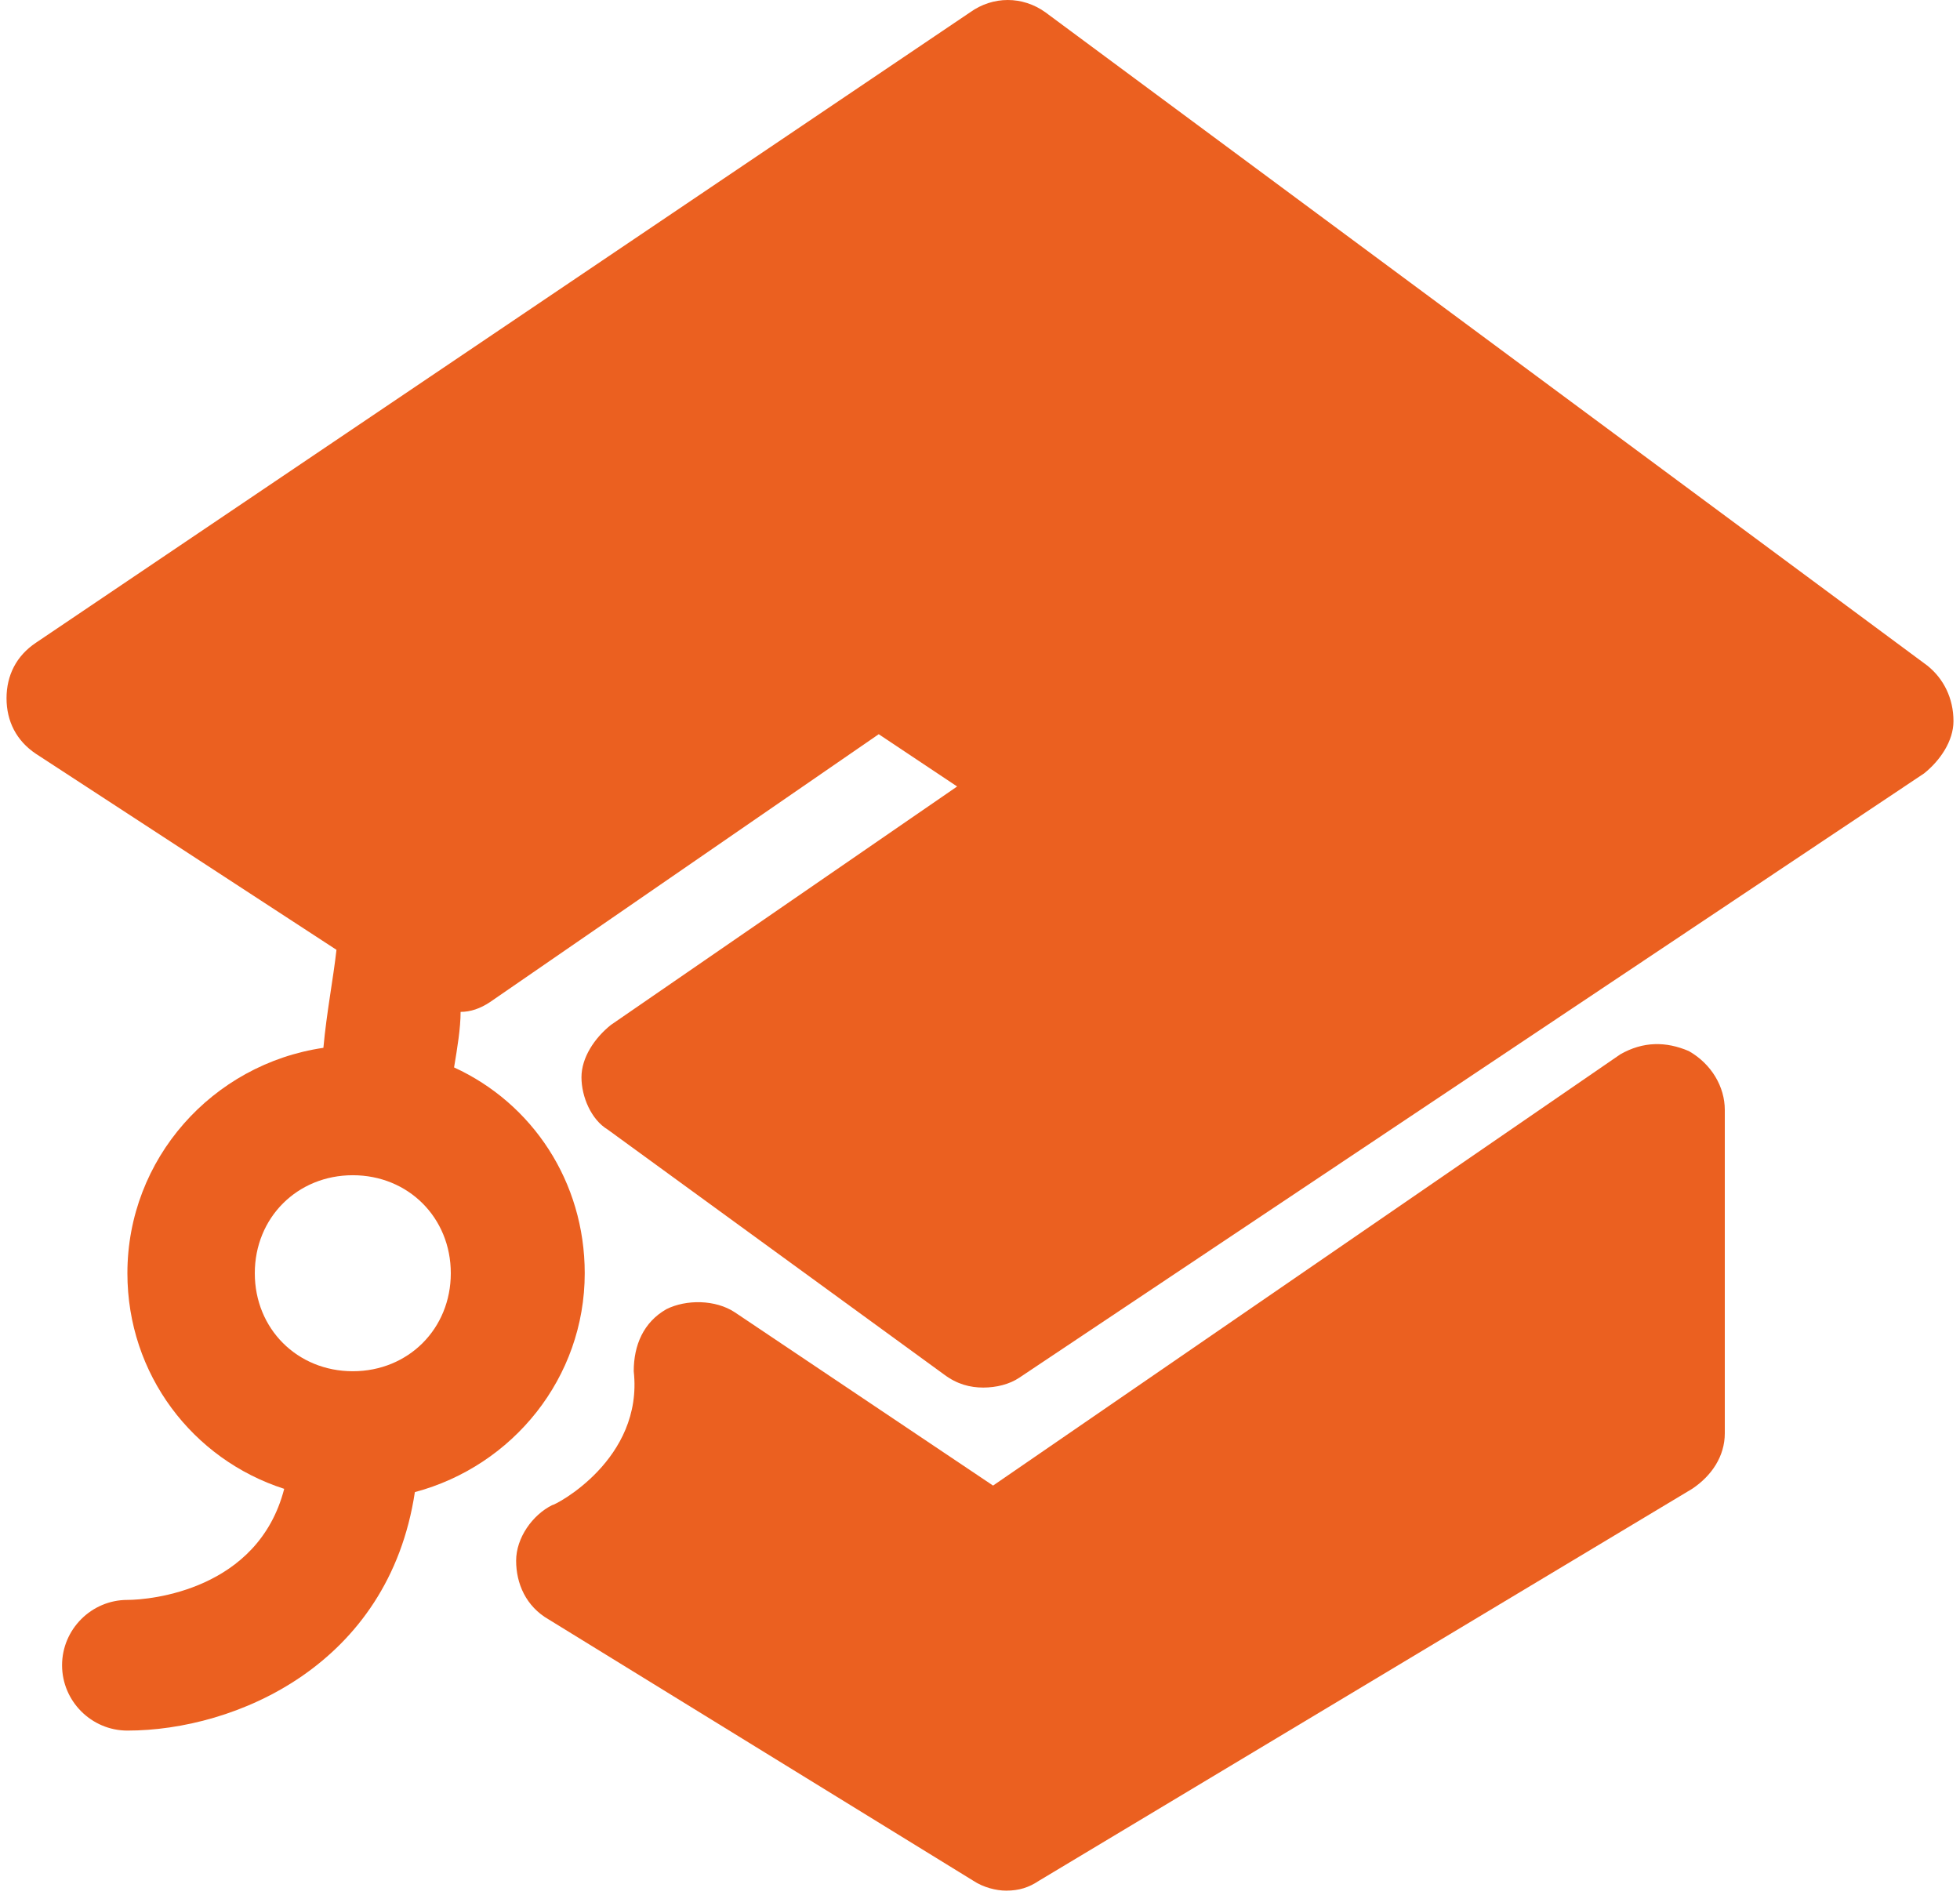 <?xml version="1.0" encoding="UTF-8"?> <svg xmlns="http://www.w3.org/2000/svg" width="60" height="58" viewBox="0 0 60 58" fill="none"><path d="M51.7 32.175C51 31.875 50.3 31.875 49.6 32.275L30.4 45.475L22.5 40.175C21.9 39.775 21 39.775 20.4 40.075C19.7 40.475 19.4 41.175 19.4 41.975C19.7 44.675 17 46.075 16.9 46.075C16.3 46.375 15.8 47.075 15.8 47.775C15.8 48.475 16.1 49.175 16.8 49.575L29.8 57.575C30.1 57.775 30.5 57.875 30.8 57.875C31.2 57.875 31.5 57.775 31.8 57.575L51.8 45.575C52.4 45.175 52.8 44.575 52.8 43.875V33.975C52.8 33.275 52.4 32.575 51.7 32.175Z" fill="#EB6020"></path><path d="M59 20.375L32 0.375C31.3 -0.125 30.4 -0.125 29.7 0.375L1.1 19.675C0.5 20.075 0.2 20.675 0.2 21.375C0.2 22.075 0.5 22.675 1.1 23.075L10.3 29.075C10.2 29.975 10 30.975 9.9 32.075C6.5 32.575 3.9 35.475 3.9 38.975C3.9 42.075 5.9 44.675 8.7 45.575C7.9 48.675 4.6 48.975 3.9 48.975C2.8 48.975 1.9 49.875 1.9 50.975C1.9 52.075 2.8 52.975 3.9 52.975C7.2 52.975 11.9 50.975 12.7 45.675C15.7 44.875 17.9 42.175 17.9 38.975C17.9 36.175 16.3 33.775 13.9 32.675C14 32.075 14.1 31.475 14.1 30.975C14.4 30.975 14.7 30.875 15 30.675L26.9 22.475L29.3 24.075L18.7 31.375C18.2 31.775 17.8 32.375 17.8 32.975C17.8 33.575 18.1 34.275 18.6 34.575L28.9 42.075C29.3 42.375 29.7 42.475 30.1 42.475C30.5 42.475 30.9 42.375 31.2 42.175L58.9 23.675C59.4 23.275 59.8 22.675 59.8 22.075C59.8 21.375 59.5 20.775 59 20.375ZM10.8 41.975C9.1 41.975 7.8 40.675 7.8 38.975C7.8 37.275 9.1 35.975 10.8 35.975C12.5 35.975 13.8 37.275 13.8 38.975C13.8 40.675 12.5 41.975 10.8 41.975Z" fill="#EB6020"></path></svg> 